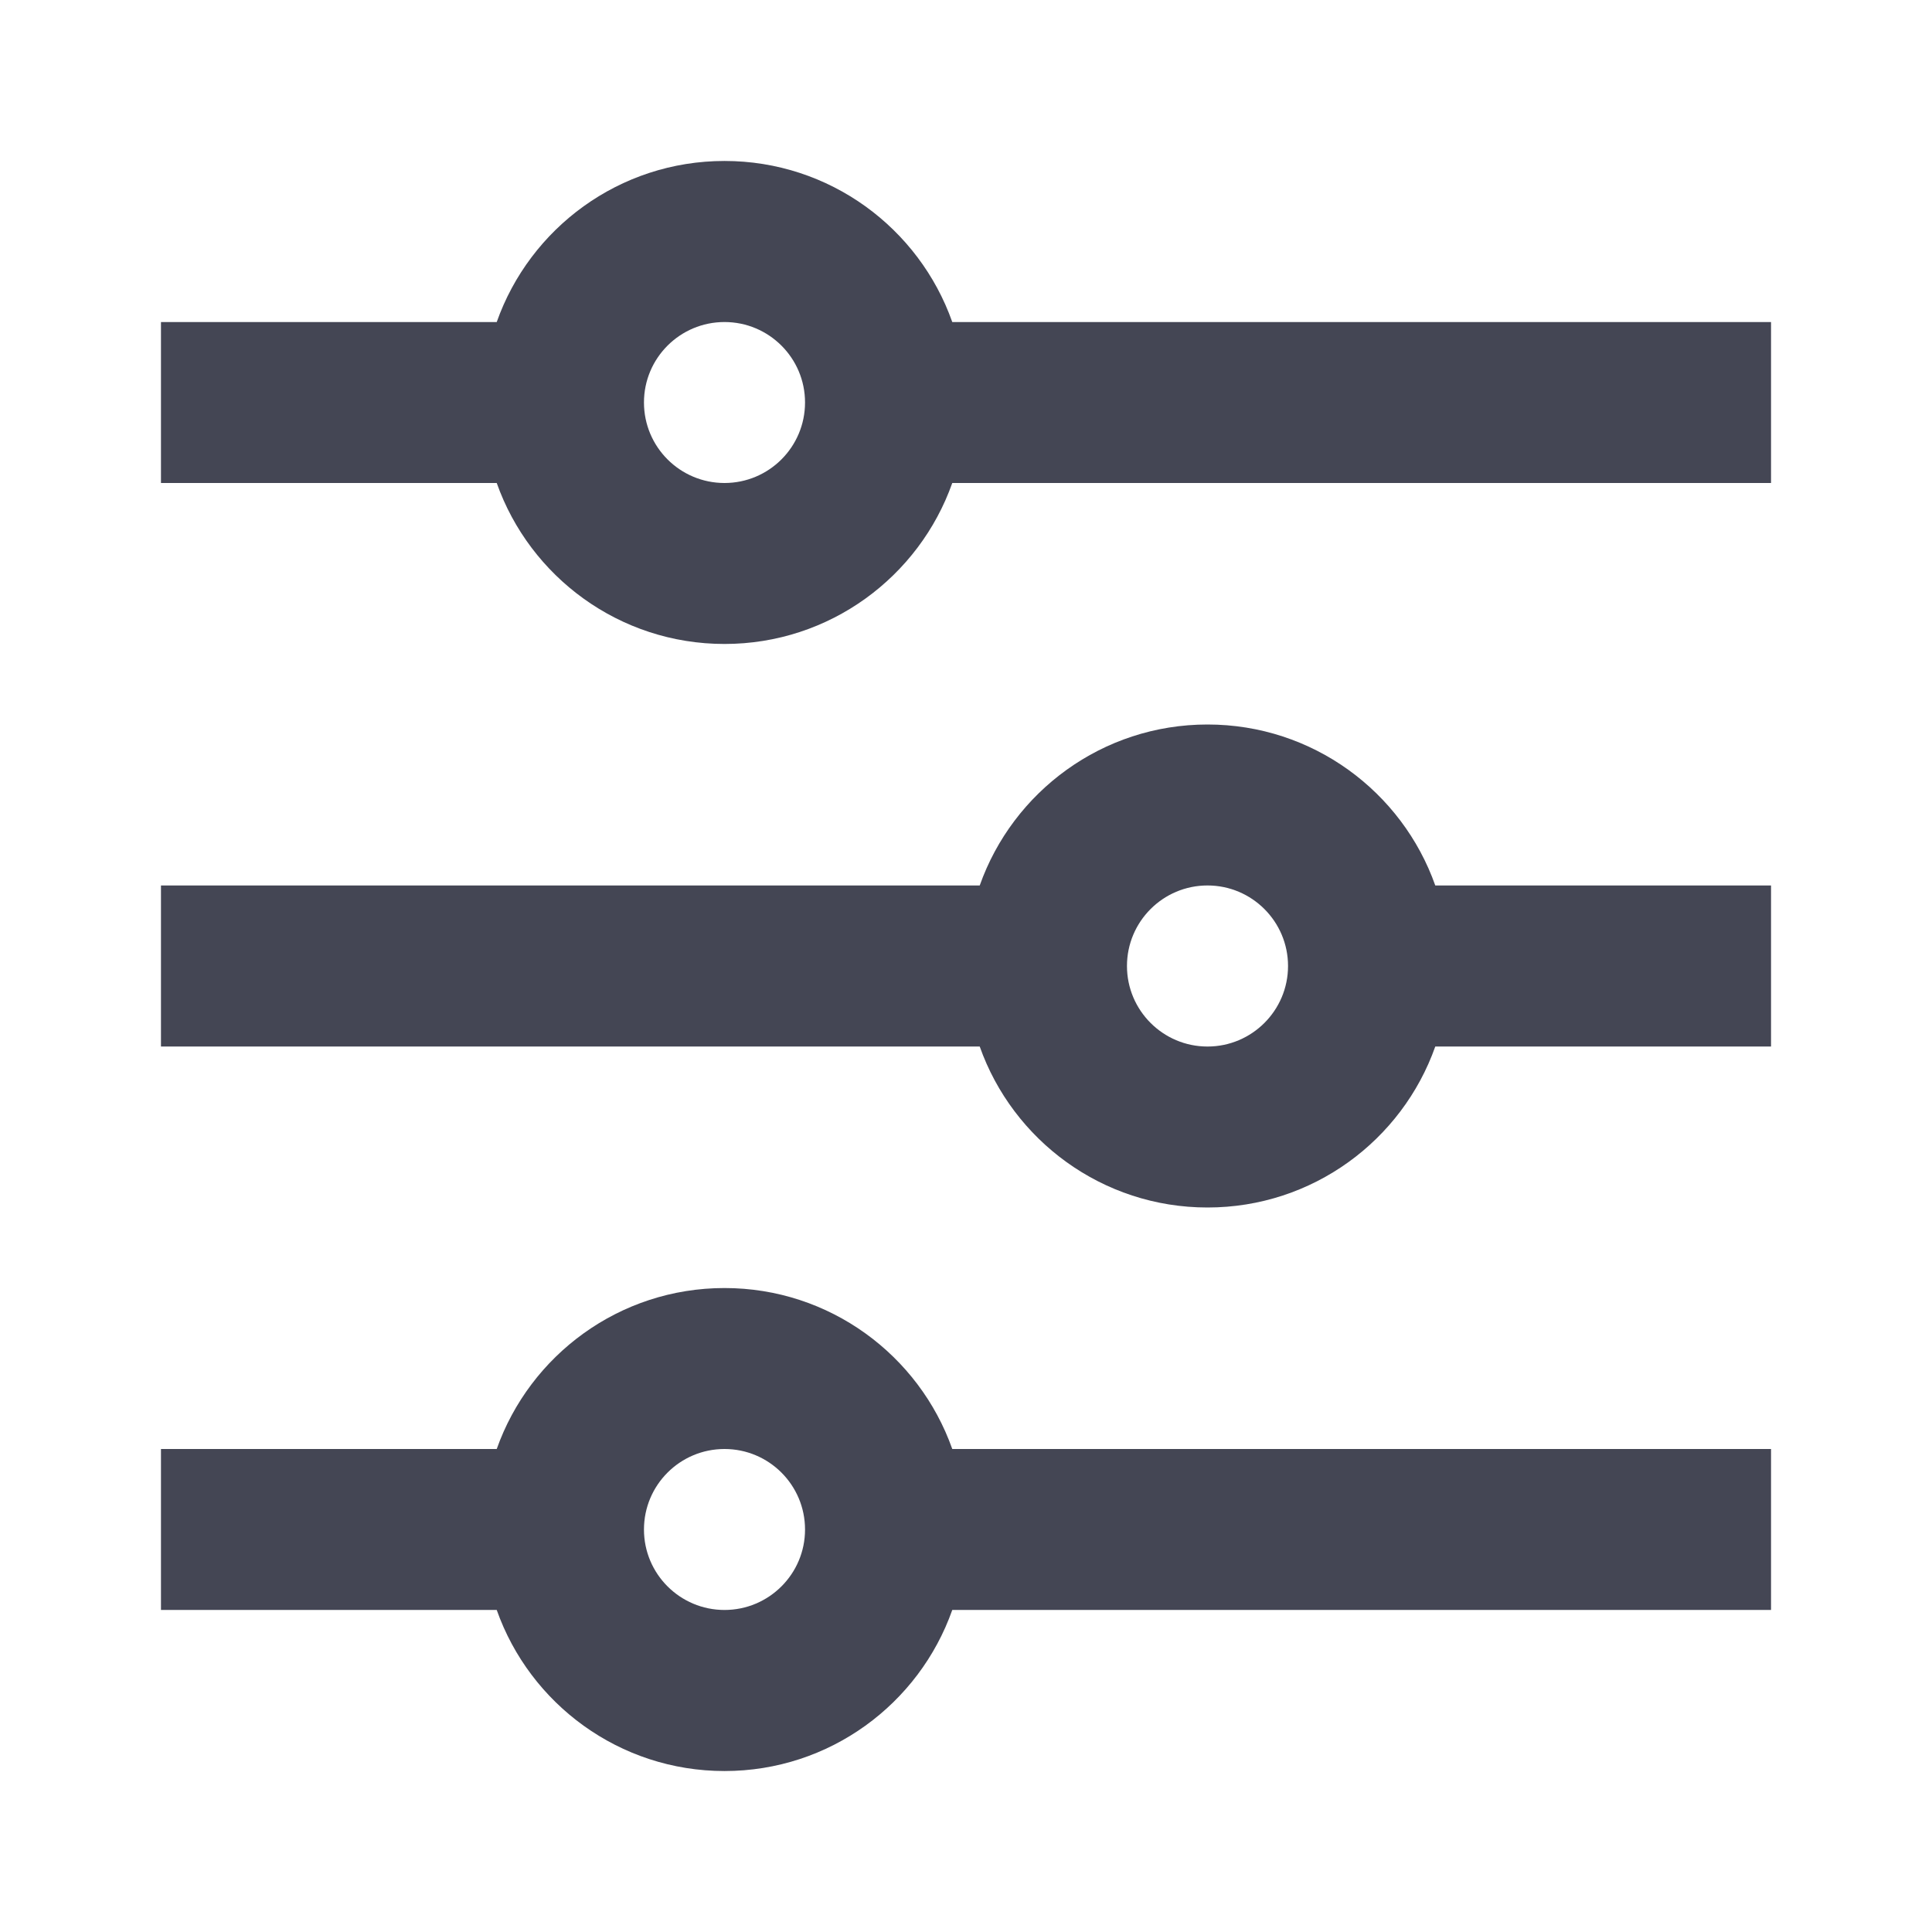 <svg width="19" height="19" viewBox="0 0 19 19" fill="none" xmlns="http://www.w3.org/2000/svg">
<path d="M4.885 14.25C5.211 13.328 6.091 12.667 7.125 12.667C8.159 12.667 9.039 13.328 9.365 14.25H17.417V15.833H9.365C9.039 16.756 8.159 17.417 7.125 17.417C6.091 17.417 5.211 16.756 4.885 15.833H1.583V14.25H4.885ZM9.635 8.708C9.961 7.786 10.841 7.125 11.875 7.125C12.909 7.125 13.789 7.786 14.115 8.708H17.417V10.292H14.115C13.789 11.214 12.909 11.875 11.875 11.875C10.841 11.875 9.961 11.214 9.635 10.292H1.583V8.708H9.635ZM4.885 3.167C5.211 2.244 6.091 1.583 7.125 1.583C8.159 1.583 9.039 2.244 9.365 3.167H17.417V4.75H9.365C9.039 5.672 8.159 6.333 7.125 6.333C6.091 6.333 5.211 5.672 4.885 4.75H1.583V3.167H4.885ZM7.125 4.75C7.562 4.75 7.917 4.396 7.917 3.958C7.917 3.521 7.562 3.167 7.125 3.167C6.688 3.167 6.333 3.521 6.333 3.958C6.333 4.396 6.688 4.75 7.125 4.75ZM11.875 10.292C12.312 10.292 12.667 9.937 12.667 9.5C12.667 9.063 12.312 8.708 11.875 8.708C11.438 8.708 11.083 9.063 11.083 9.5C11.083 9.937 11.438 10.292 11.875 10.292ZM7.125 15.833C7.562 15.833 7.917 15.479 7.917 15.042C7.917 14.604 7.562 14.25 7.125 14.25C6.688 14.25 6.333 14.604 6.333 15.042C6.333 15.479 6.688 15.833 7.125 15.833Z" fill="#444654"/>
</svg>
